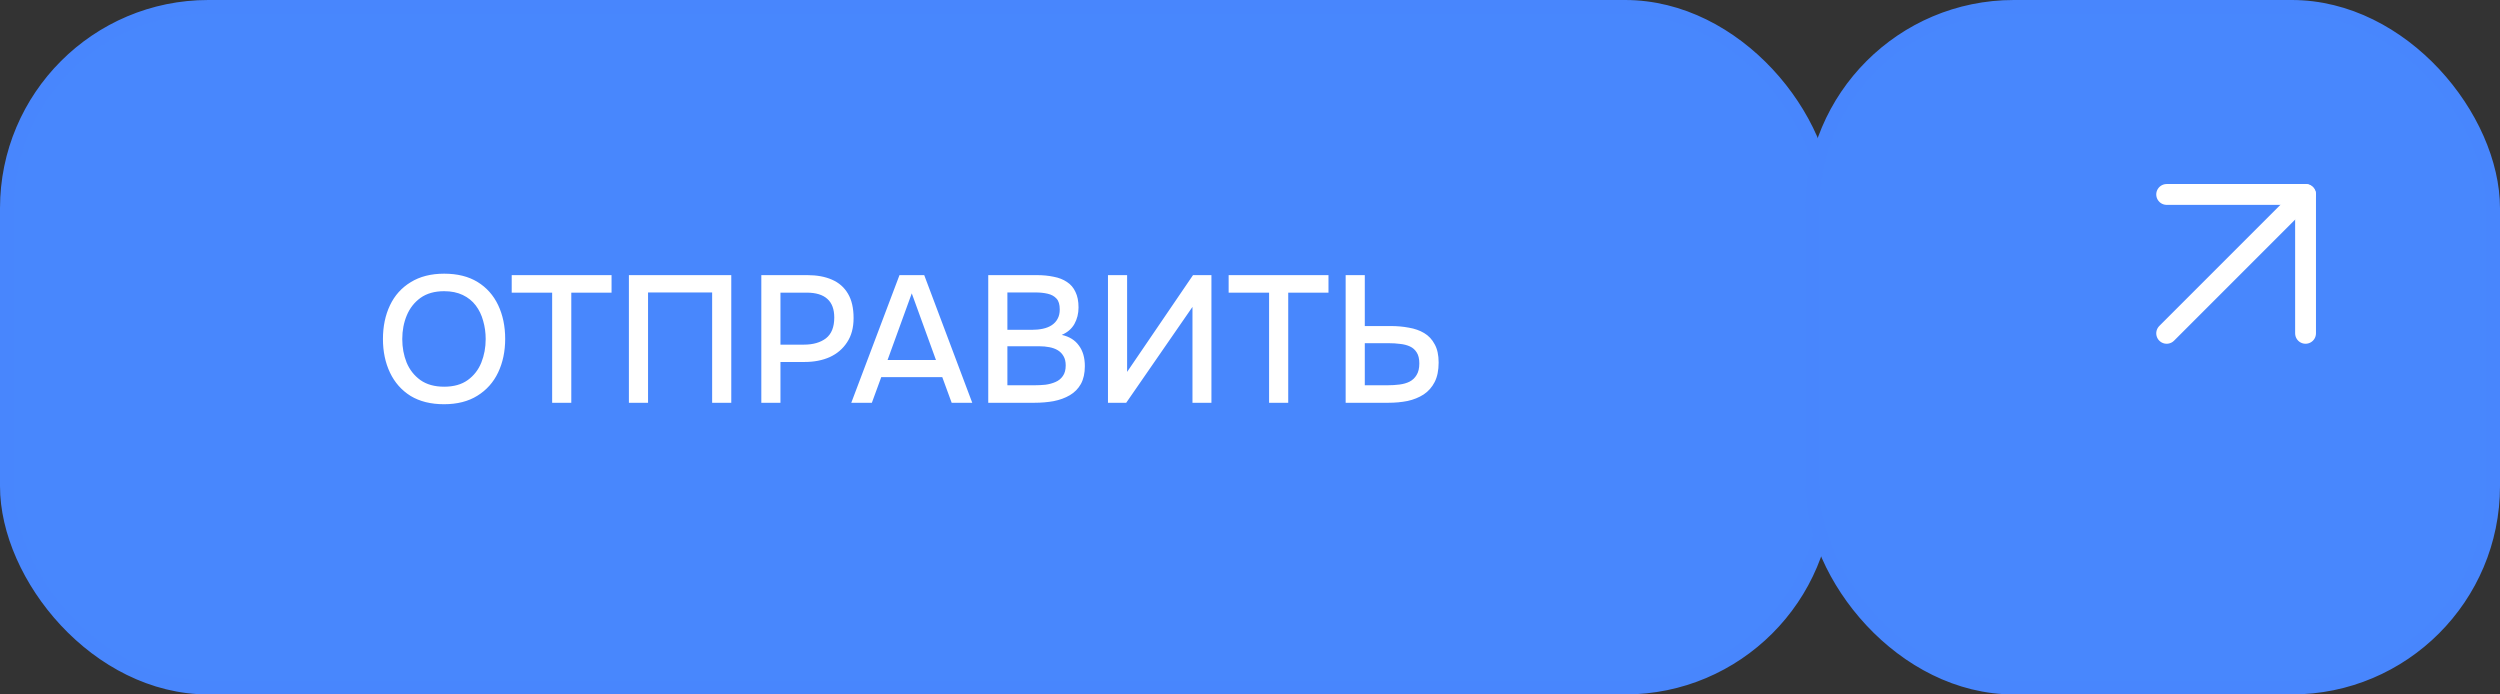 <?xml version="1.0" encoding="UTF-8"?> <svg xmlns="http://www.w3.org/2000/svg" width="180" height="50" viewBox="0 0 180 50" fill="none"><rect x="0" y="0" width="180" height="50" fill="#333333" stroke="none"/><rect x="0.5" y="0.5" width="131" height="49" rx="14.5" fill="#4887FD"></rect><rect x="0.5" y="0.5" width="131" height="49" rx="14.5" stroke="#4886FD"></rect><path d="M31.966 29.104C31.021 29.104 30.22 28.905 29.561 28.506C28.911 28.099 28.417 27.54 28.079 26.829C27.741 26.118 27.572 25.312 27.572 24.411C27.572 23.501 27.741 22.691 28.079 21.98C28.417 21.269 28.915 20.715 29.574 20.316C30.233 19.909 31.034 19.705 31.979 19.705C32.932 19.705 33.734 19.904 34.384 20.303C35.034 20.702 35.528 21.256 35.866 21.967C36.204 22.678 36.373 23.488 36.373 24.398C36.373 25.299 36.204 26.105 35.866 26.816C35.528 27.527 35.03 28.086 34.371 28.493C33.721 28.9 32.919 29.104 31.966 29.104ZM31.979 27.843C32.672 27.843 33.24 27.683 33.682 27.362C34.124 27.041 34.449 26.621 34.657 26.101C34.865 25.581 34.969 25.018 34.969 24.411C34.969 23.952 34.908 23.514 34.787 23.098C34.674 22.682 34.497 22.314 34.254 21.993C34.011 21.672 33.699 21.421 33.318 21.239C32.937 21.057 32.49 20.966 31.979 20.966C31.294 20.966 30.727 21.126 30.276 21.447C29.834 21.768 29.505 22.188 29.288 22.708C29.071 23.228 28.963 23.796 28.963 24.411C28.963 25.018 29.067 25.581 29.275 26.101C29.492 26.621 29.821 27.041 30.263 27.362C30.714 27.683 31.286 27.843 31.979 27.843ZM39.755 29V21.07H36.843V19.809H44.032V21.07H41.133V29H39.755ZM45.281 29V19.809H52.652V29H51.274V21.057H46.659V29H45.281ZM54.815 29V19.809H58.13C58.815 19.809 59.404 19.917 59.898 20.134C60.401 20.351 60.787 20.689 61.055 21.148C61.324 21.599 61.458 22.184 61.458 22.903C61.458 23.596 61.302 24.177 60.99 24.645C60.687 25.113 60.271 25.468 59.742 25.711C59.214 25.945 58.611 26.062 57.935 26.062H56.193V29H54.815ZM56.193 24.814H57.883C58.542 24.814 59.071 24.662 59.469 24.359C59.868 24.047 60.067 23.549 60.067 22.864C60.067 22.266 59.903 21.82 59.573 21.525C59.244 21.222 58.746 21.07 58.078 21.07H56.193V24.814ZM61.292 29L64.763 19.809H66.544L70.002 29H68.52L67.844 27.154H63.45L62.774 29H61.292ZM63.905 25.919H67.389L65.647 21.122L63.905 25.919ZM71.154 29V19.809H74.651C75.093 19.809 75.496 19.848 75.86 19.926C76.233 19.995 76.553 20.121 76.822 20.303C77.091 20.476 77.294 20.715 77.433 21.018C77.58 21.313 77.654 21.685 77.654 22.136C77.654 22.578 77.554 22.977 77.355 23.332C77.156 23.679 76.852 23.939 76.445 24.112C76.991 24.233 77.403 24.489 77.68 24.879C77.966 25.26 78.109 25.754 78.109 26.361C78.109 26.872 78.014 27.301 77.823 27.648C77.632 27.986 77.368 28.255 77.03 28.454C76.692 28.653 76.302 28.796 75.86 28.883C75.427 28.961 74.963 29 74.469 29H71.154ZM72.532 27.739H74.495C74.755 27.739 75.015 27.726 75.275 27.7C75.535 27.665 75.773 27.6 75.99 27.505C76.215 27.41 76.393 27.267 76.523 27.076C76.662 26.885 76.731 26.63 76.731 26.309C76.731 26.04 76.679 25.819 76.575 25.646C76.471 25.464 76.332 25.321 76.159 25.217C75.986 25.113 75.782 25.039 75.548 24.996C75.323 24.953 75.089 24.931 74.846 24.931H72.532V27.739ZM72.532 23.748H74.274C74.569 23.748 74.837 23.722 75.08 23.67C75.331 23.618 75.548 23.531 75.73 23.41C75.912 23.289 76.051 23.137 76.146 22.955C76.25 22.773 76.302 22.548 76.302 22.279C76.302 21.924 76.224 21.664 76.068 21.499C75.912 21.326 75.7 21.209 75.431 21.148C75.171 21.087 74.881 21.057 74.56 21.057H72.532V23.748ZM79.774 29V19.809H81.152V26.777L85.897 19.809H87.223V29H85.858V22.097L81.087 29H79.774ZM91.374 29V21.07H88.462V19.809H95.651V21.07H92.752V29H91.374ZM96.887 29V19.809H98.265V23.475H100.124C100.592 23.475 101.03 23.514 101.437 23.592C101.853 23.661 102.222 23.791 102.542 23.982C102.863 24.173 103.114 24.441 103.296 24.788C103.487 25.126 103.582 25.564 103.582 26.101C103.582 26.664 103.487 27.132 103.296 27.505C103.106 27.878 102.841 28.177 102.503 28.402C102.165 28.619 101.78 28.775 101.346 28.87C100.913 28.957 100.449 29 99.955 29H96.887ZM98.265 27.739H99.903C100.207 27.739 100.493 27.722 100.761 27.687C101.039 27.652 101.281 27.583 101.489 27.479C101.706 27.366 101.875 27.206 101.996 26.998C102.126 26.79 102.191 26.513 102.191 26.166C102.191 25.837 102.131 25.577 102.009 25.386C101.888 25.187 101.723 25.039 101.515 24.944C101.307 24.849 101.073 24.788 100.813 24.762C100.553 24.727 100.28 24.71 99.994 24.71H98.265V27.739Z" fill="white"></path><rect x="130.5" y="0.5" width="49" height="49" rx="14.5" fill="#4887FD"></rect><rect x="130.5" y="0.5" width="49" height="49" rx="14.5" stroke="#4886FD"></rect><path d="M156 24L166 14" stroke="white" stroke-width="1.5" stroke-linecap="round" stroke-linejoin="round"></path><path d="M156 14H166V24" stroke="white" stroke-width="1.5" stroke-linecap="round" stroke-linejoin="round"></path></svg> 